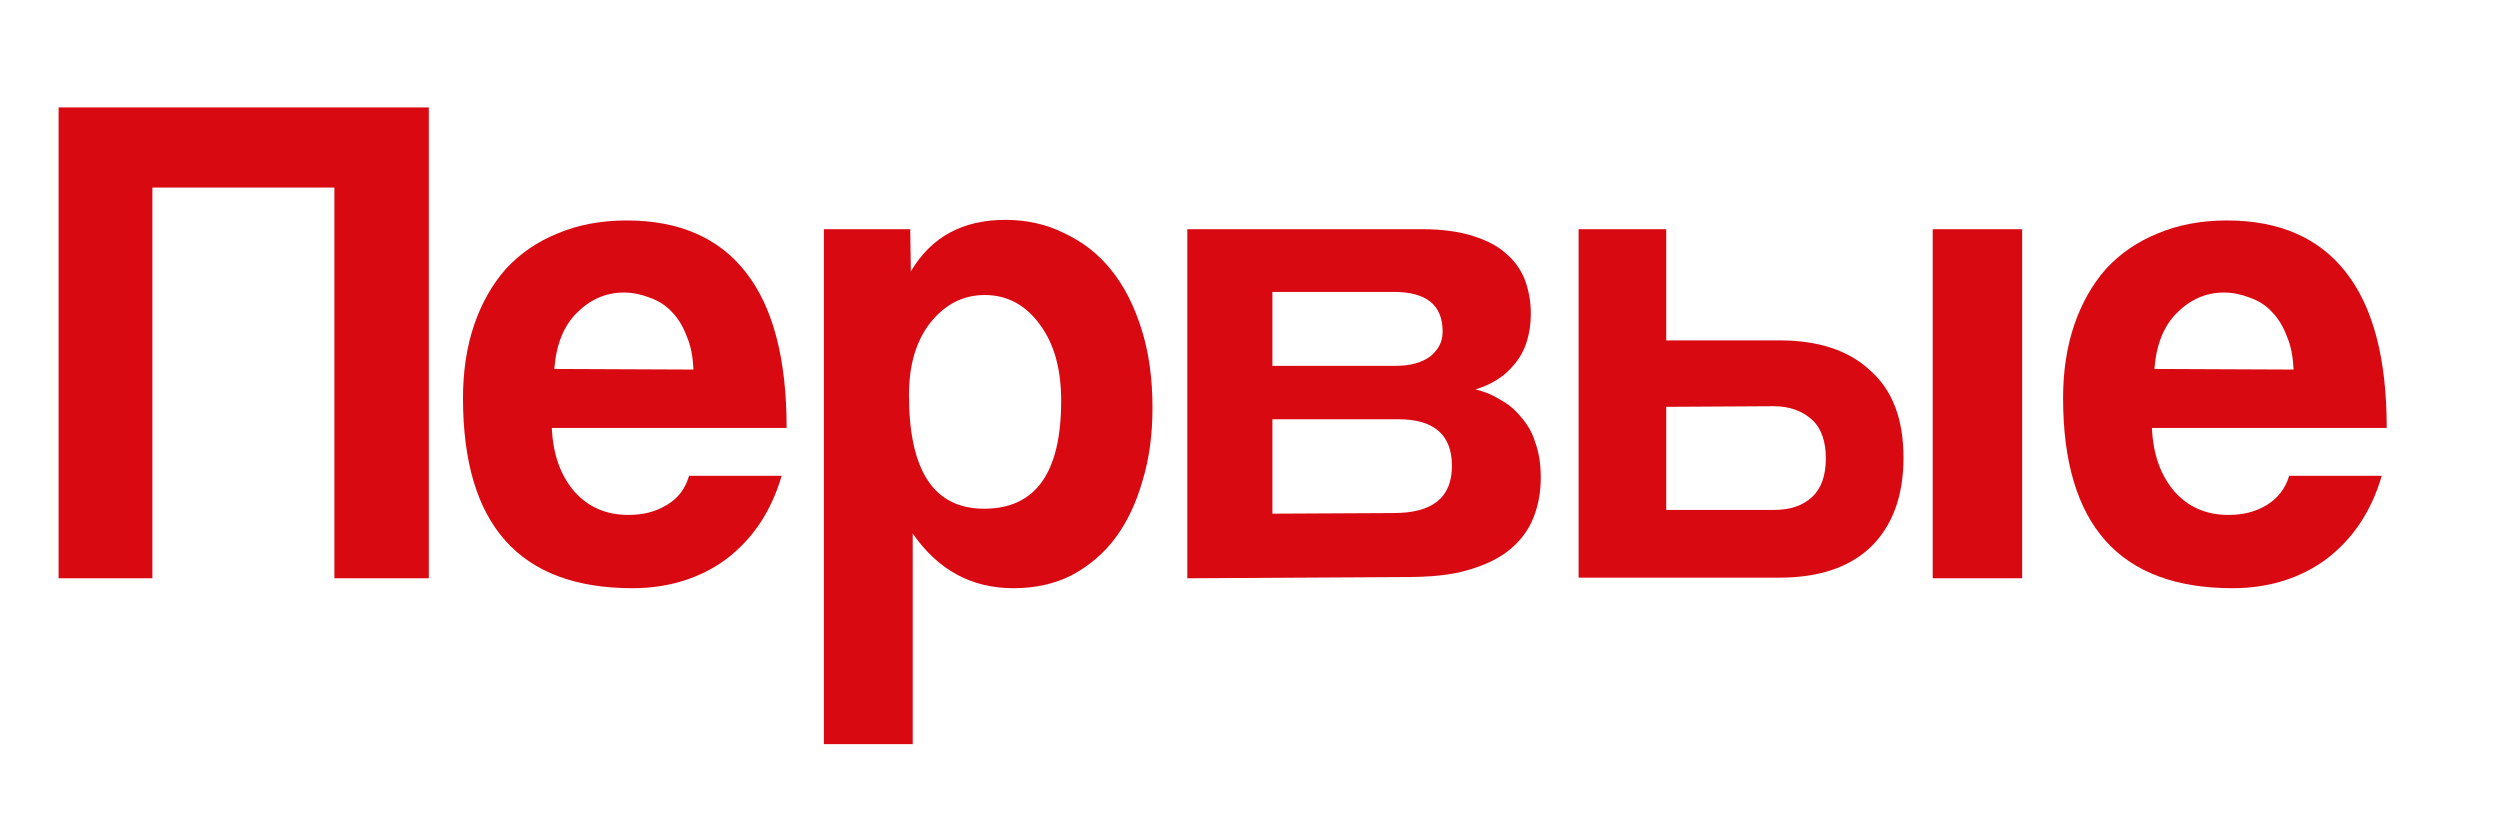 <?xml version="1.0" encoding="UTF-8"?> <svg xmlns="http://www.w3.org/2000/svg" width="128" height="43" viewBox="0 0 128 43" fill="none"><path d="M17.121 29.608V9.603H7.802V29.608H3V5.5H21.955V29.608H17.121Z" fill="#D90912"></path><path d="M35.504 18.921C35.472 18.253 35.377 17.713 35.154 17.204C34.964 16.695 34.709 16.282 34.391 15.964C34.073 15.614 33.691 15.391 33.246 15.232C32.833 15.073 32.387 14.978 31.942 14.978C31.02 14.978 30.225 15.328 29.525 16.027C28.857 16.695 28.476 17.649 28.38 18.89L35.504 18.921ZM28.253 21.911C28.316 23.279 28.698 24.328 29.398 25.155C30.098 25.95 31.02 26.364 32.165 26.364C32.928 26.364 33.564 26.205 34.137 25.855C34.741 25.505 35.091 24.996 35.282 24.36H40.02C39.48 26.205 38.526 27.604 37.19 28.622C35.854 29.608 34.232 30.116 32.387 30.116C26.599 30.116 23.705 26.872 23.705 20.384C23.705 19.017 23.896 17.745 24.277 16.631C24.659 15.518 25.2 14.564 25.899 13.769C26.631 12.974 27.521 12.37 28.539 11.956C29.589 11.511 30.765 11.288 32.101 11.288C34.773 11.288 36.808 12.179 38.176 13.928C39.575 15.709 40.275 18.349 40.275 21.911H28.253Z" fill="#D90912"></path><path d="M50.388 26.046C53.028 26.046 54.332 24.201 54.332 20.512C54.332 18.921 53.982 17.617 53.251 16.631C52.519 15.614 51.565 15.105 50.42 15.105C49.307 15.105 48.385 15.582 47.621 16.536C46.89 17.49 46.54 18.699 46.54 20.225C46.54 24.105 47.812 26.046 50.388 26.046ZM42.183 38.068V11.734H46.604L46.635 13.896C47.685 12.115 49.307 11.257 51.47 11.257C52.551 11.257 53.569 11.479 54.459 11.925C55.413 12.37 56.209 12.974 56.876 13.801C57.544 14.628 58.053 15.614 58.435 16.822C58.816 17.999 59.007 19.367 59.007 20.861C59.007 22.229 58.848 23.469 58.498 24.614C58.18 25.727 57.735 26.682 57.131 27.509C56.527 28.335 55.763 28.972 54.873 29.449C54.014 29.894 52.996 30.116 51.883 30.116C49.752 30.116 48.035 29.194 46.731 27.318V38.099H42.183V38.068Z" fill="#D90912"></path><path d="M60.79 29.608V11.734H72.812C73.862 11.734 74.72 11.861 75.42 12.084C76.12 12.306 76.692 12.592 77.137 13.006C77.583 13.387 77.901 13.864 78.091 14.373C78.282 14.914 78.378 15.455 78.378 16.059C78.378 17.109 78.091 17.999 77.551 18.635C77.042 19.271 76.374 19.685 75.547 19.939C75.961 20.035 76.374 20.194 76.787 20.448C77.201 20.671 77.551 20.957 77.837 21.307C78.155 21.657 78.441 22.102 78.6 22.642C78.791 23.151 78.887 23.756 78.887 24.455C78.887 25.219 78.759 25.887 78.505 26.523C78.251 27.159 77.837 27.699 77.296 28.145C76.756 28.59 76.024 28.94 75.134 29.194C74.275 29.449 73.225 29.544 71.985 29.544L60.79 29.608ZM71.349 26.268C73.353 26.268 74.339 25.473 74.339 23.851C74.339 22.261 73.416 21.466 71.603 21.466H65.147V26.3L71.349 26.268ZM71.444 18.731C72.208 18.731 72.78 18.572 73.225 18.253C73.639 17.904 73.862 17.522 73.862 16.981C73.862 15.614 73.035 14.946 71.349 14.946H65.147V18.731H71.444Z" fill="#D90912"></path><path d="M85.31 11.734V17.427H91.098C93.102 17.427 94.66 17.936 95.773 18.985C96.918 20.003 97.459 21.498 97.459 23.438C97.459 25.41 96.886 26.936 95.773 28.017C94.66 29.067 93.102 29.576 91.098 29.576H80.825V11.734H85.31ZM85.31 20.83V26.109H90.812C91.671 26.109 92.307 25.887 92.784 25.441C93.261 24.996 93.483 24.328 93.483 23.469C93.483 22.611 93.261 21.943 92.784 21.498C92.307 21.052 91.639 20.798 90.812 20.798L85.31 20.83ZM98.954 29.608V11.734H103.534V29.608H98.954Z" fill="#D90912"></path><path d="M117.43 18.921C117.398 18.253 117.302 17.713 117.08 17.204C116.889 16.695 116.634 16.282 116.316 15.964C115.998 15.614 115.617 15.391 115.171 15.232C114.758 15.073 114.313 14.978 113.868 14.978C112.945 14.978 112.15 15.328 111.45 16.027C110.782 16.695 110.401 17.649 110.305 18.89L117.43 18.921ZM110.178 21.911C110.242 23.279 110.623 24.328 111.323 25.155C112.023 25.95 112.945 26.364 114.09 26.364C114.853 26.364 115.49 26.205 116.062 25.855C116.634 25.505 117.016 24.996 117.207 24.36H121.946C121.405 26.205 120.451 27.604 119.115 28.622C117.779 29.608 116.157 30.116 114.313 30.116C108.524 30.116 105.63 26.872 105.63 20.384C105.63 19.017 105.821 17.745 106.203 16.631C106.584 15.518 107.125 14.564 107.825 13.769C108.556 12.974 109.447 12.37 110.464 11.956C111.514 11.511 112.691 11.288 114.027 11.288C116.698 11.288 118.734 12.179 120.101 13.928C121.501 15.709 122.2 18.349 122.2 21.911H110.178Z" fill="#D90912"></path></svg> 